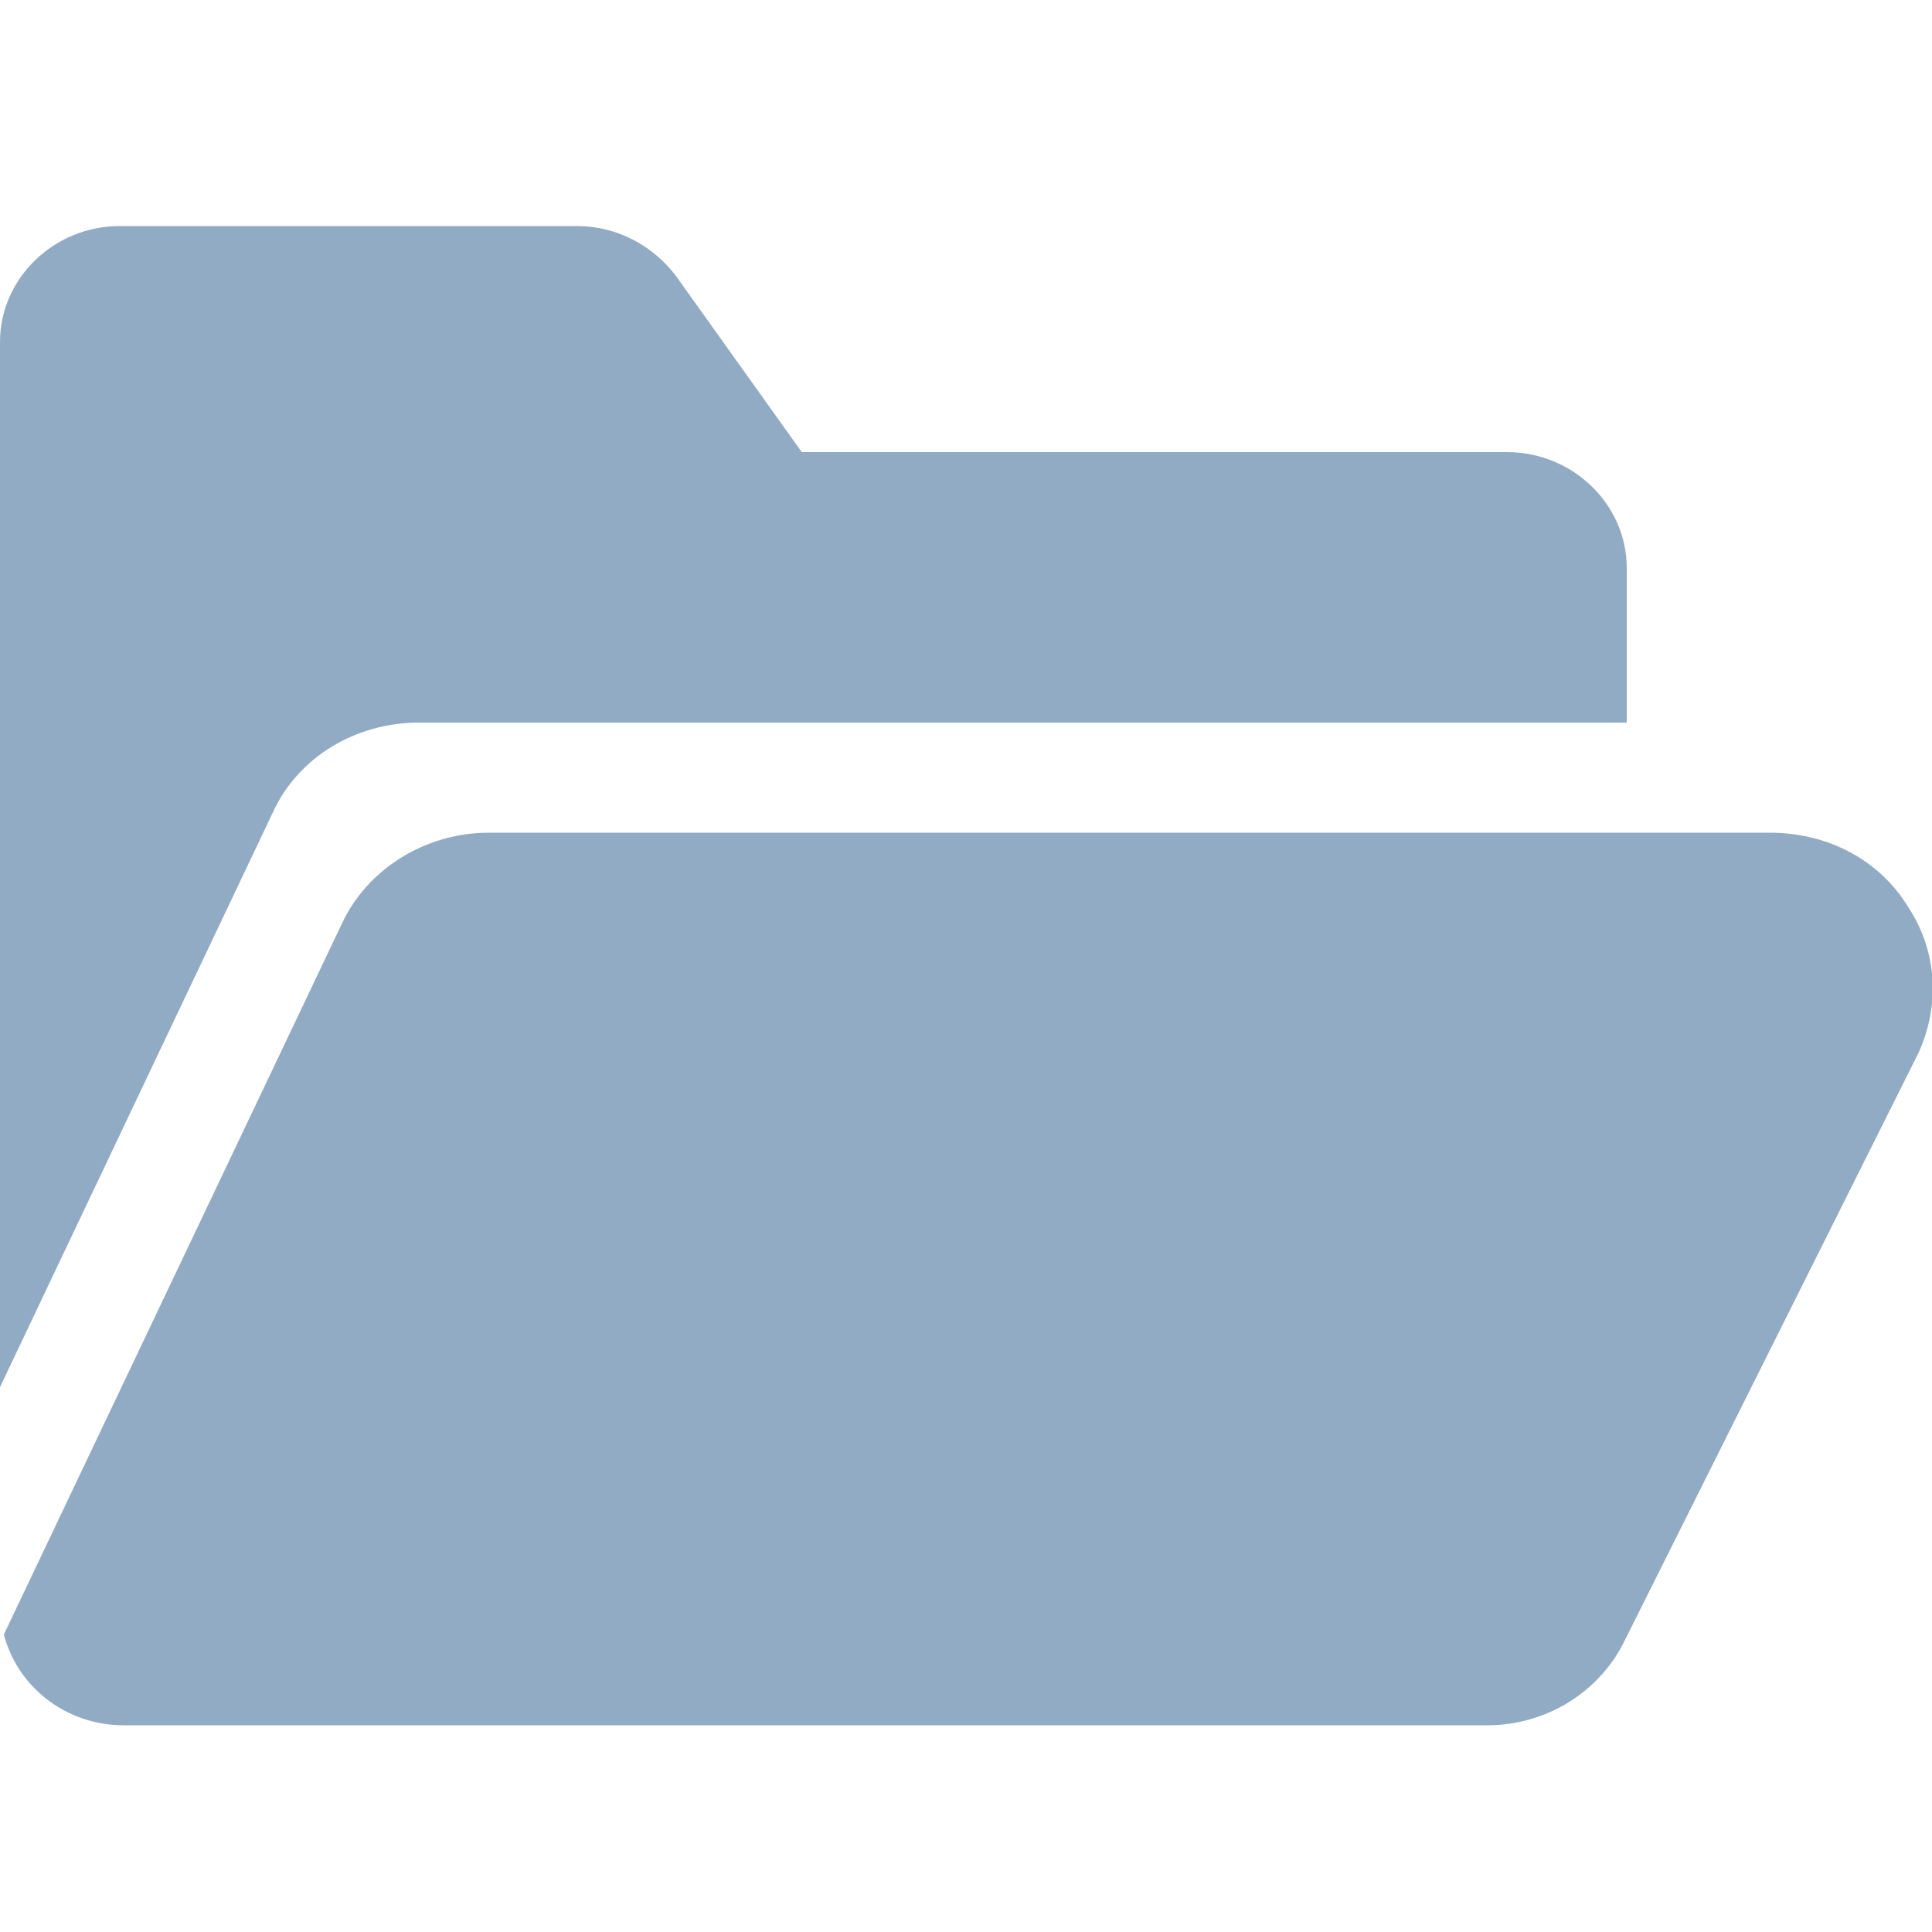 <?xml version="1.0" encoding="utf-8"?>
<!-- Generator: Adobe Illustrator 24.2.3, SVG Export Plug-In . SVG Version: 6.00 Build 0)  -->
<svg version="1.1" id="圖層_1" xmlns="http://www.w3.org/2000/svg" xmlns:xlink="http://www.w3.org/1999/xlink" x="0px" y="0px"
	 viewBox="0 0 100 100" style="enable-background:new 0 0 100 100;" xml:space="preserve">
<style type="text/css">
	.st0{fill:#92ABC5;}
</style>
<g>
	<path class="st0" d="M98.8,47c-1.5-2.5-4.2-3.9-7.2-3.9H25.3c-3.3,0-6.3,1.9-7.6,4.7L0.2,84.6c0.7,2.7,3.2,4.7,6.2,4.7h70.6
		c3,0,5.8-1.7,7.1-4.4l15.2-30.4C100.4,52.1,100.3,49.3,98.8,47z"/>
	<path class="st0" d="M14.1,42.1c1.3-2.9,4.3-4.7,7.6-4.7h62.5v-8c0-3.3-2.8-6-6.2-6H41.6c-0.1,0-0.1,0-0.1,0L35,14.3
		c-1.2-1.6-3.1-2.6-5.1-2.6H6.2c-3.4,0-6.2,2.7-6.2,6v54.1L14.1,42.1z"/>
</g>
</svg>
